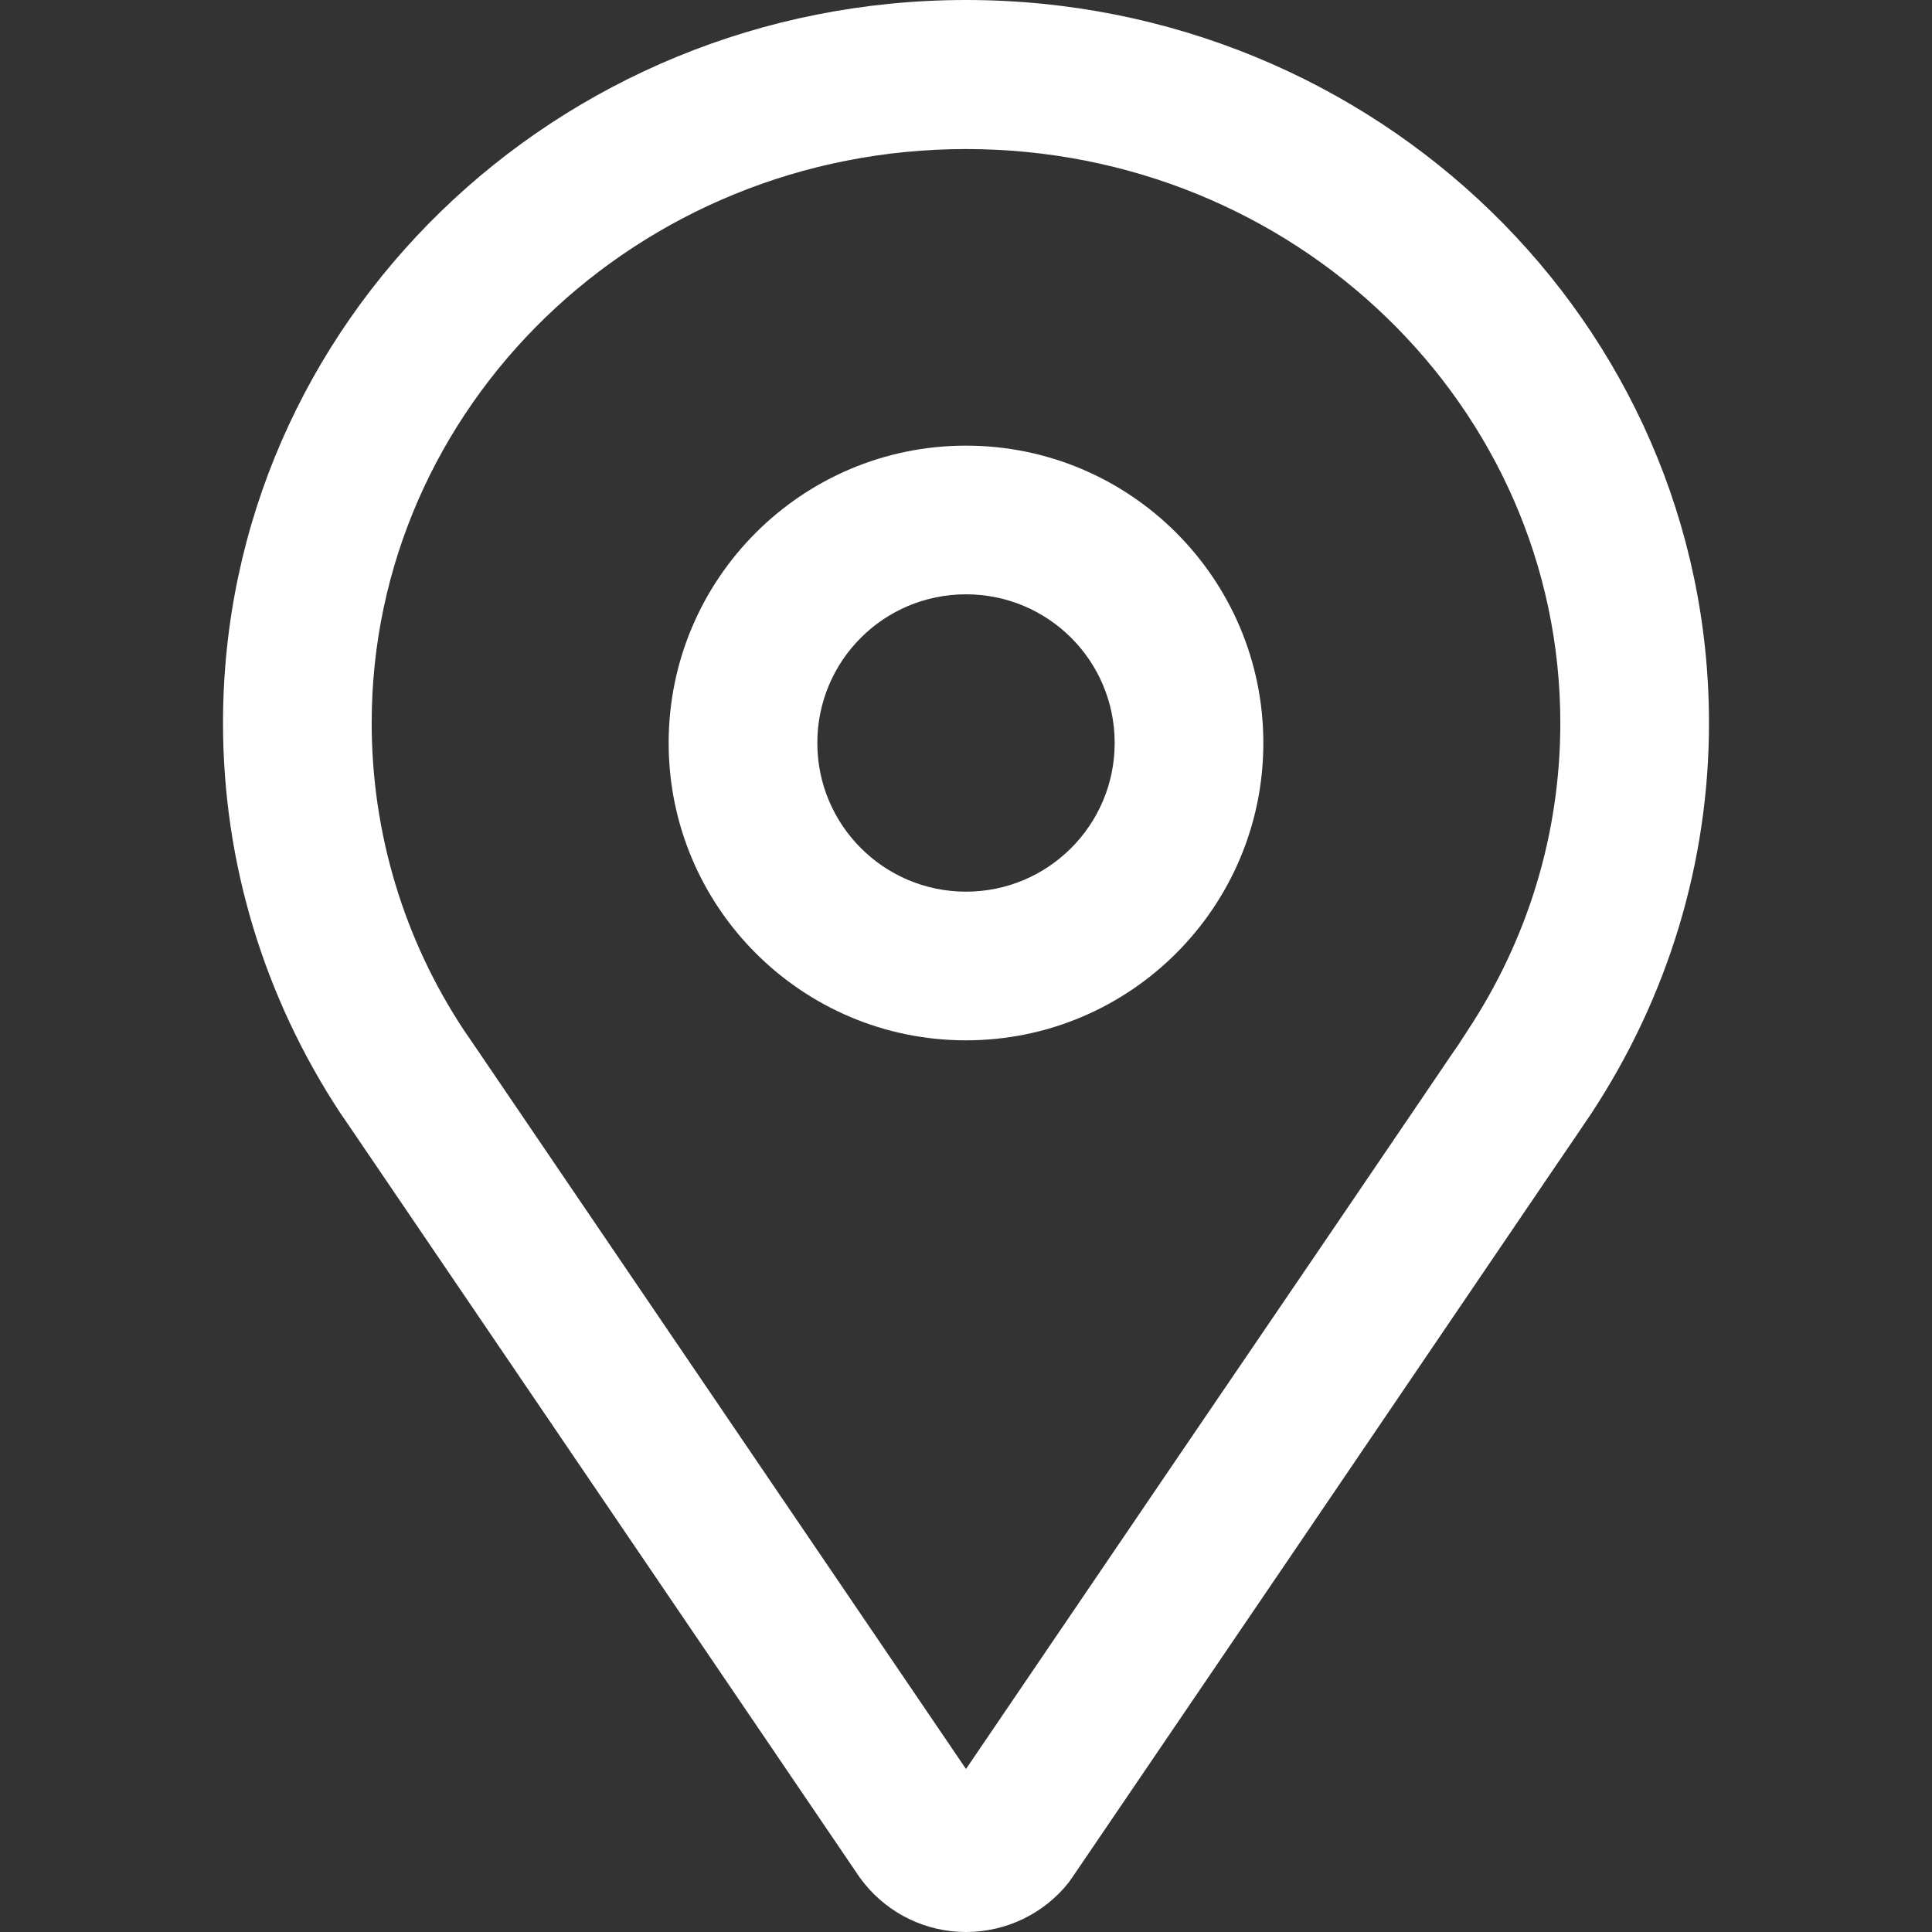 <?xml version="1.0" encoding="utf-8"?>
<!-- Generator: Adobe Illustrator 22.1.0, SVG Export Plug-In . SVG Version: 6.00 Build 0)  -->
<svg version="1.1" id="Layer_1" xmlns="http://www.w3.org/2000/svg" xmlns:xlink="http://www.w3.org/1999/xlink" x="0px" y="0px"
	 width="512px" height="512px" viewBox="0 0 512 512" enable-background="new 0 0 512 512" xml:space="preserve">
<rect x="0" y="0" width="512" height="512" fill="#333333" stroke="none"/>
<g>
	<path id="Oval" fill="#ffffff" d="M256,275.7c-43.5,0-78.8-35.3-78.8-78.8s35.3-78.8,78.8-78.8s78.8,35.3,78.8,78.8
		S299.5,275.7,256,275.7z M256,236.3c21.7,0,39.4-17.6,39.4-39.4s-17.6-39.4-39.4-39.4s-39.4,17.6-39.4,39.4S234.3,236.3,256,236.3z
		"/>
	<path id="Fill-1" fill="#ffffff" d="M353.1,326c15.4-22.7,15.4-22.7,25.2-37.1c6.9-10.2,6.9-10.2,8.3-12.2l2.2-3.4
		c16.1-24.3,24.7-52.4,24.7-81.7c0-83.9-70.4-152.1-157.5-152.1c-87.1,0-157.5,68.2-157.5,152.1c0,29.3,8.6,57.5,24.5,81.5
		c1.9,2.8,1.9,2.8,2.4,3.5L256,468.8C298.9,405.6,331.3,358,353.1,326z M227.8,497.5c-0.3-0.4-45.4-66.9-135.4-199.3
		c0,0,0,0-2.2-3.2C70,264.3,59.1,228.7,59.1,191.6C59.1,85.6,147.4,0,256,0c108.6,0,196.9,85.6,196.9,191.6
		c0,37.2-11,72.8-31.2,103.5l-2.9,4.3c-0.8,1.2-0.8,1.2-7.9,11.6c-9.8,14.4-9.8,14.4-25.2,37.1c-22.4,33-56,82.5-100.9,148.5
		l-1.6,2.3c-6.5,8.2-16.5,13.1-27.2,13.1c-10.6,0-20.4-4.8-26.9-12.8C228.1,497.9,228.1,497.9,227.8,497.5z"/>
</g>
</svg>
